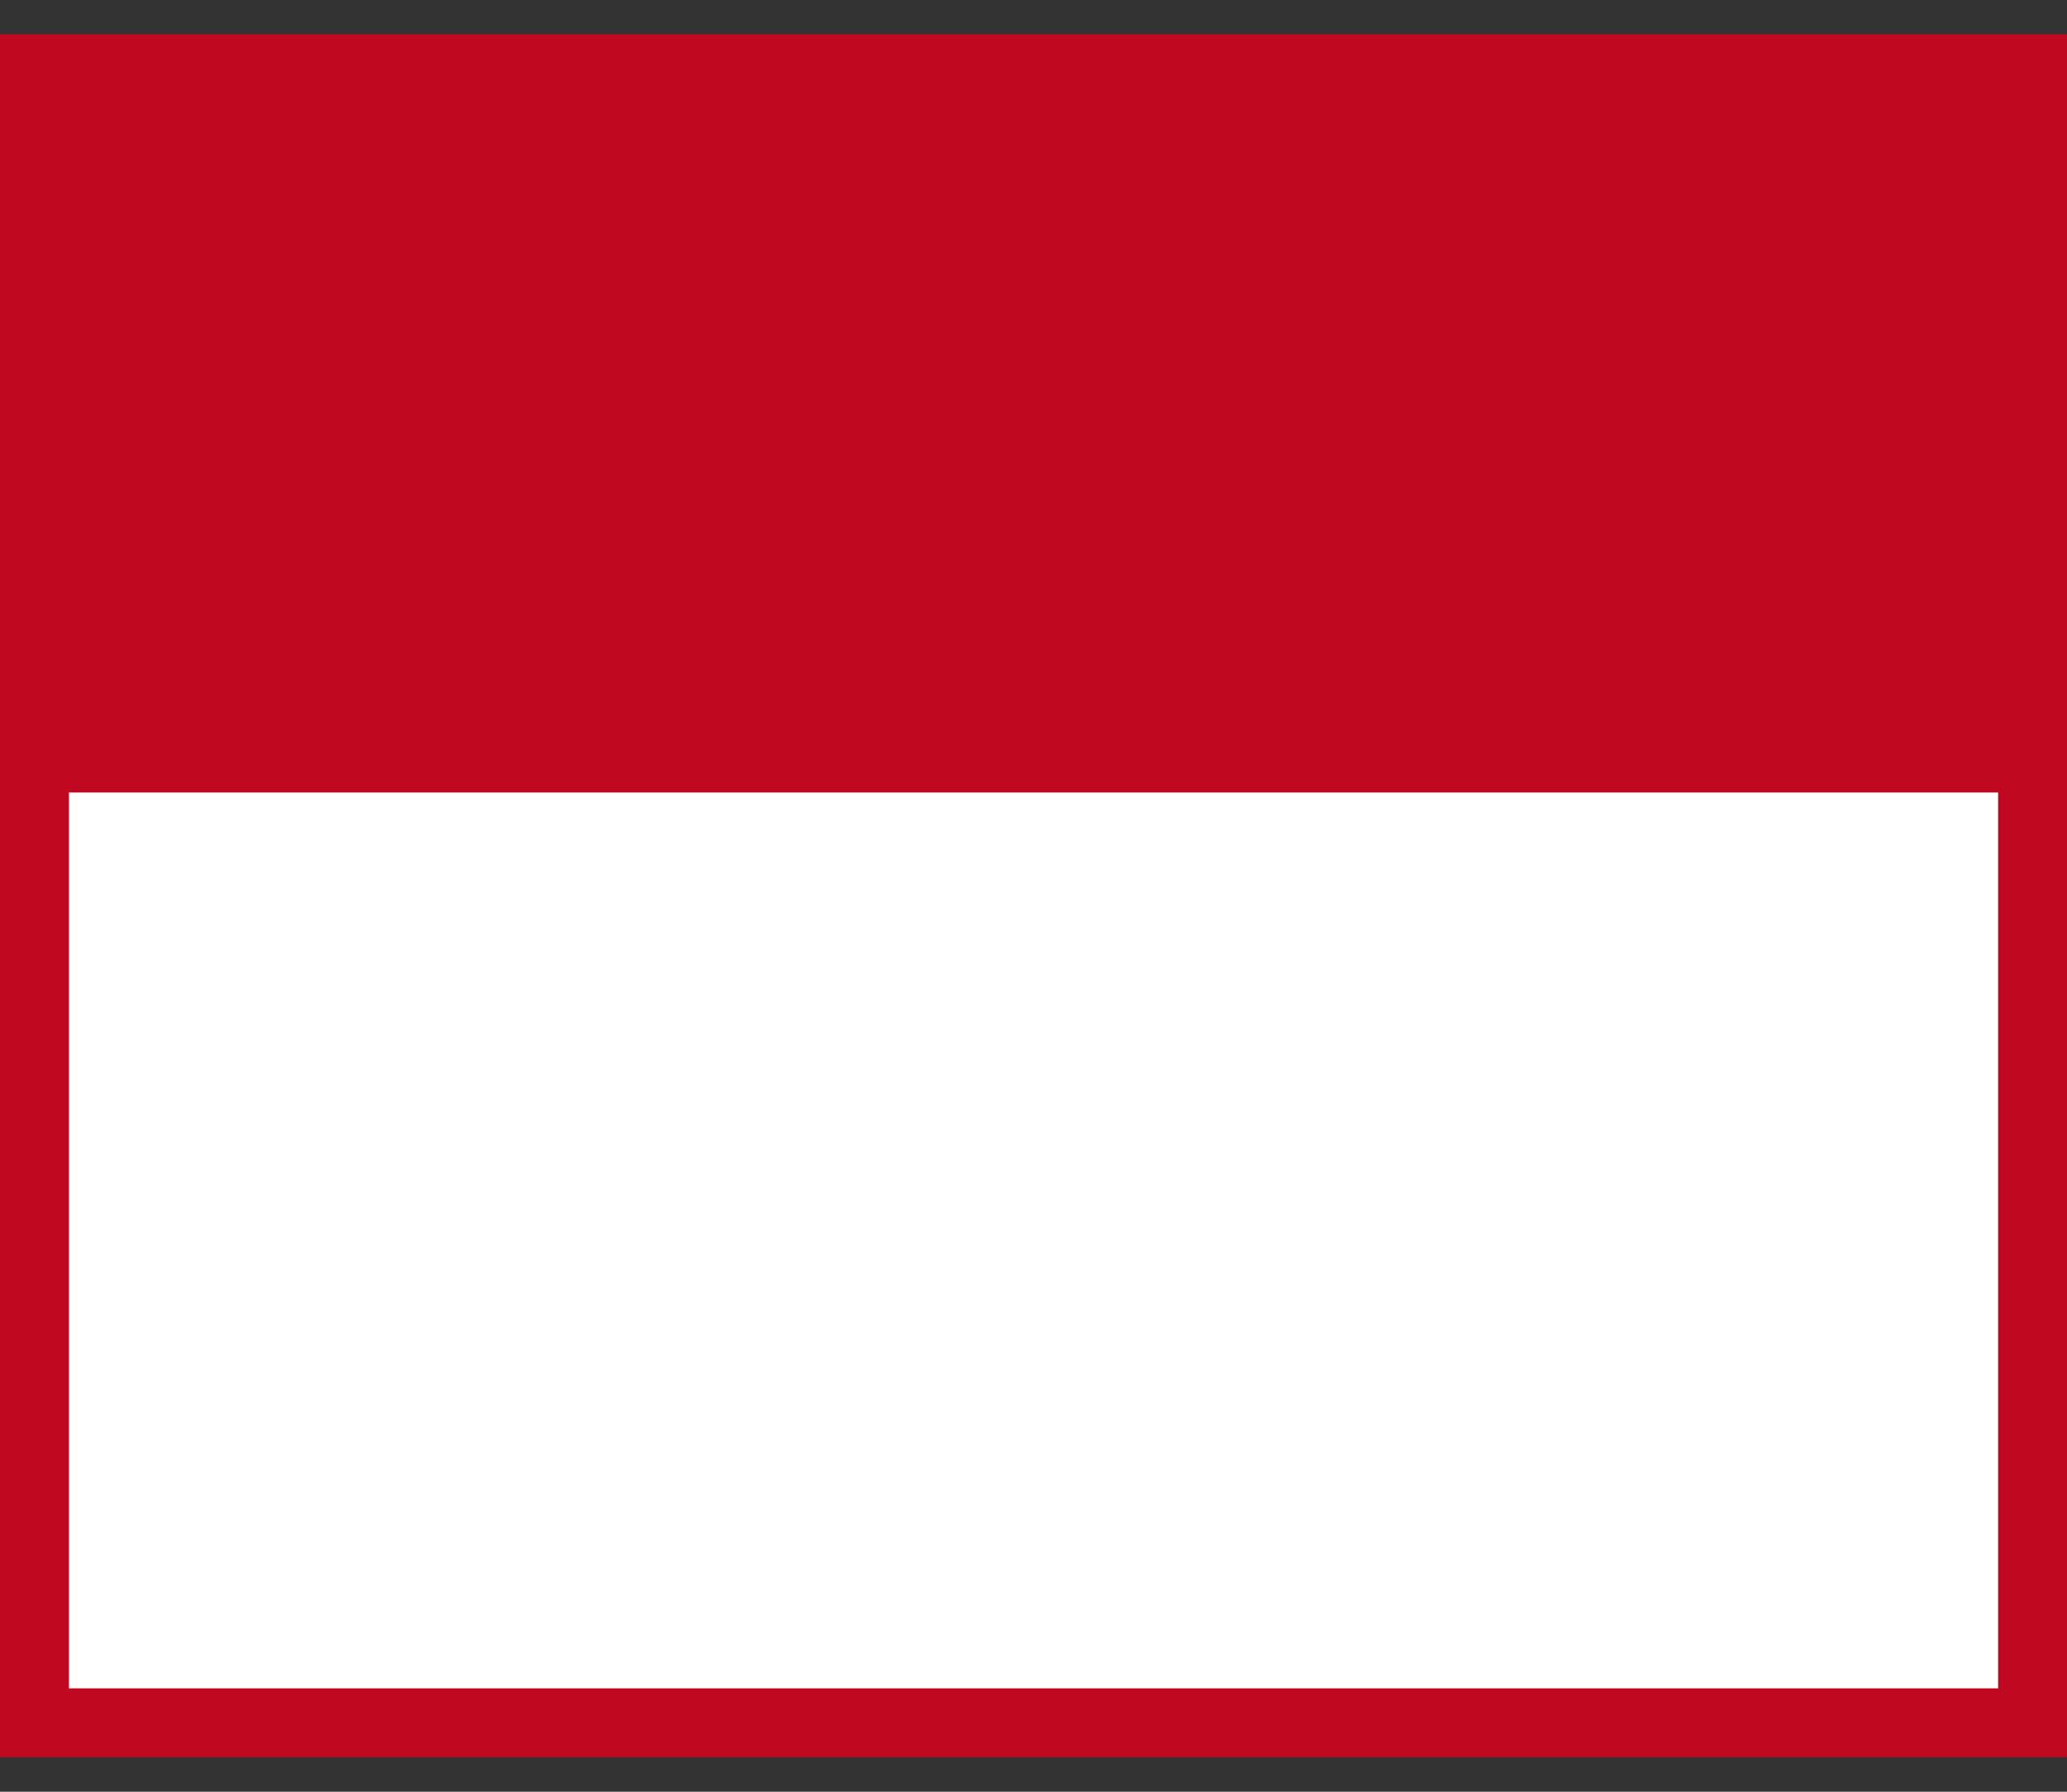<svg width="30" height="26" viewBox="0 0 30 26" fill="none" xmlns="http://www.w3.org/2000/svg">
<rect x="0" y="0" width="30" height="26" fill="#333333" stroke="none"/>
<rect x="0.5" y="1" width="29" height="24" fill="white"/>
<rect x="0.5" y="1" width="29" height="24" stroke="#C00820"/>
<rect width="30" height="11" transform="translate(0 0.5)" fill="#C00820"/>
</svg>

